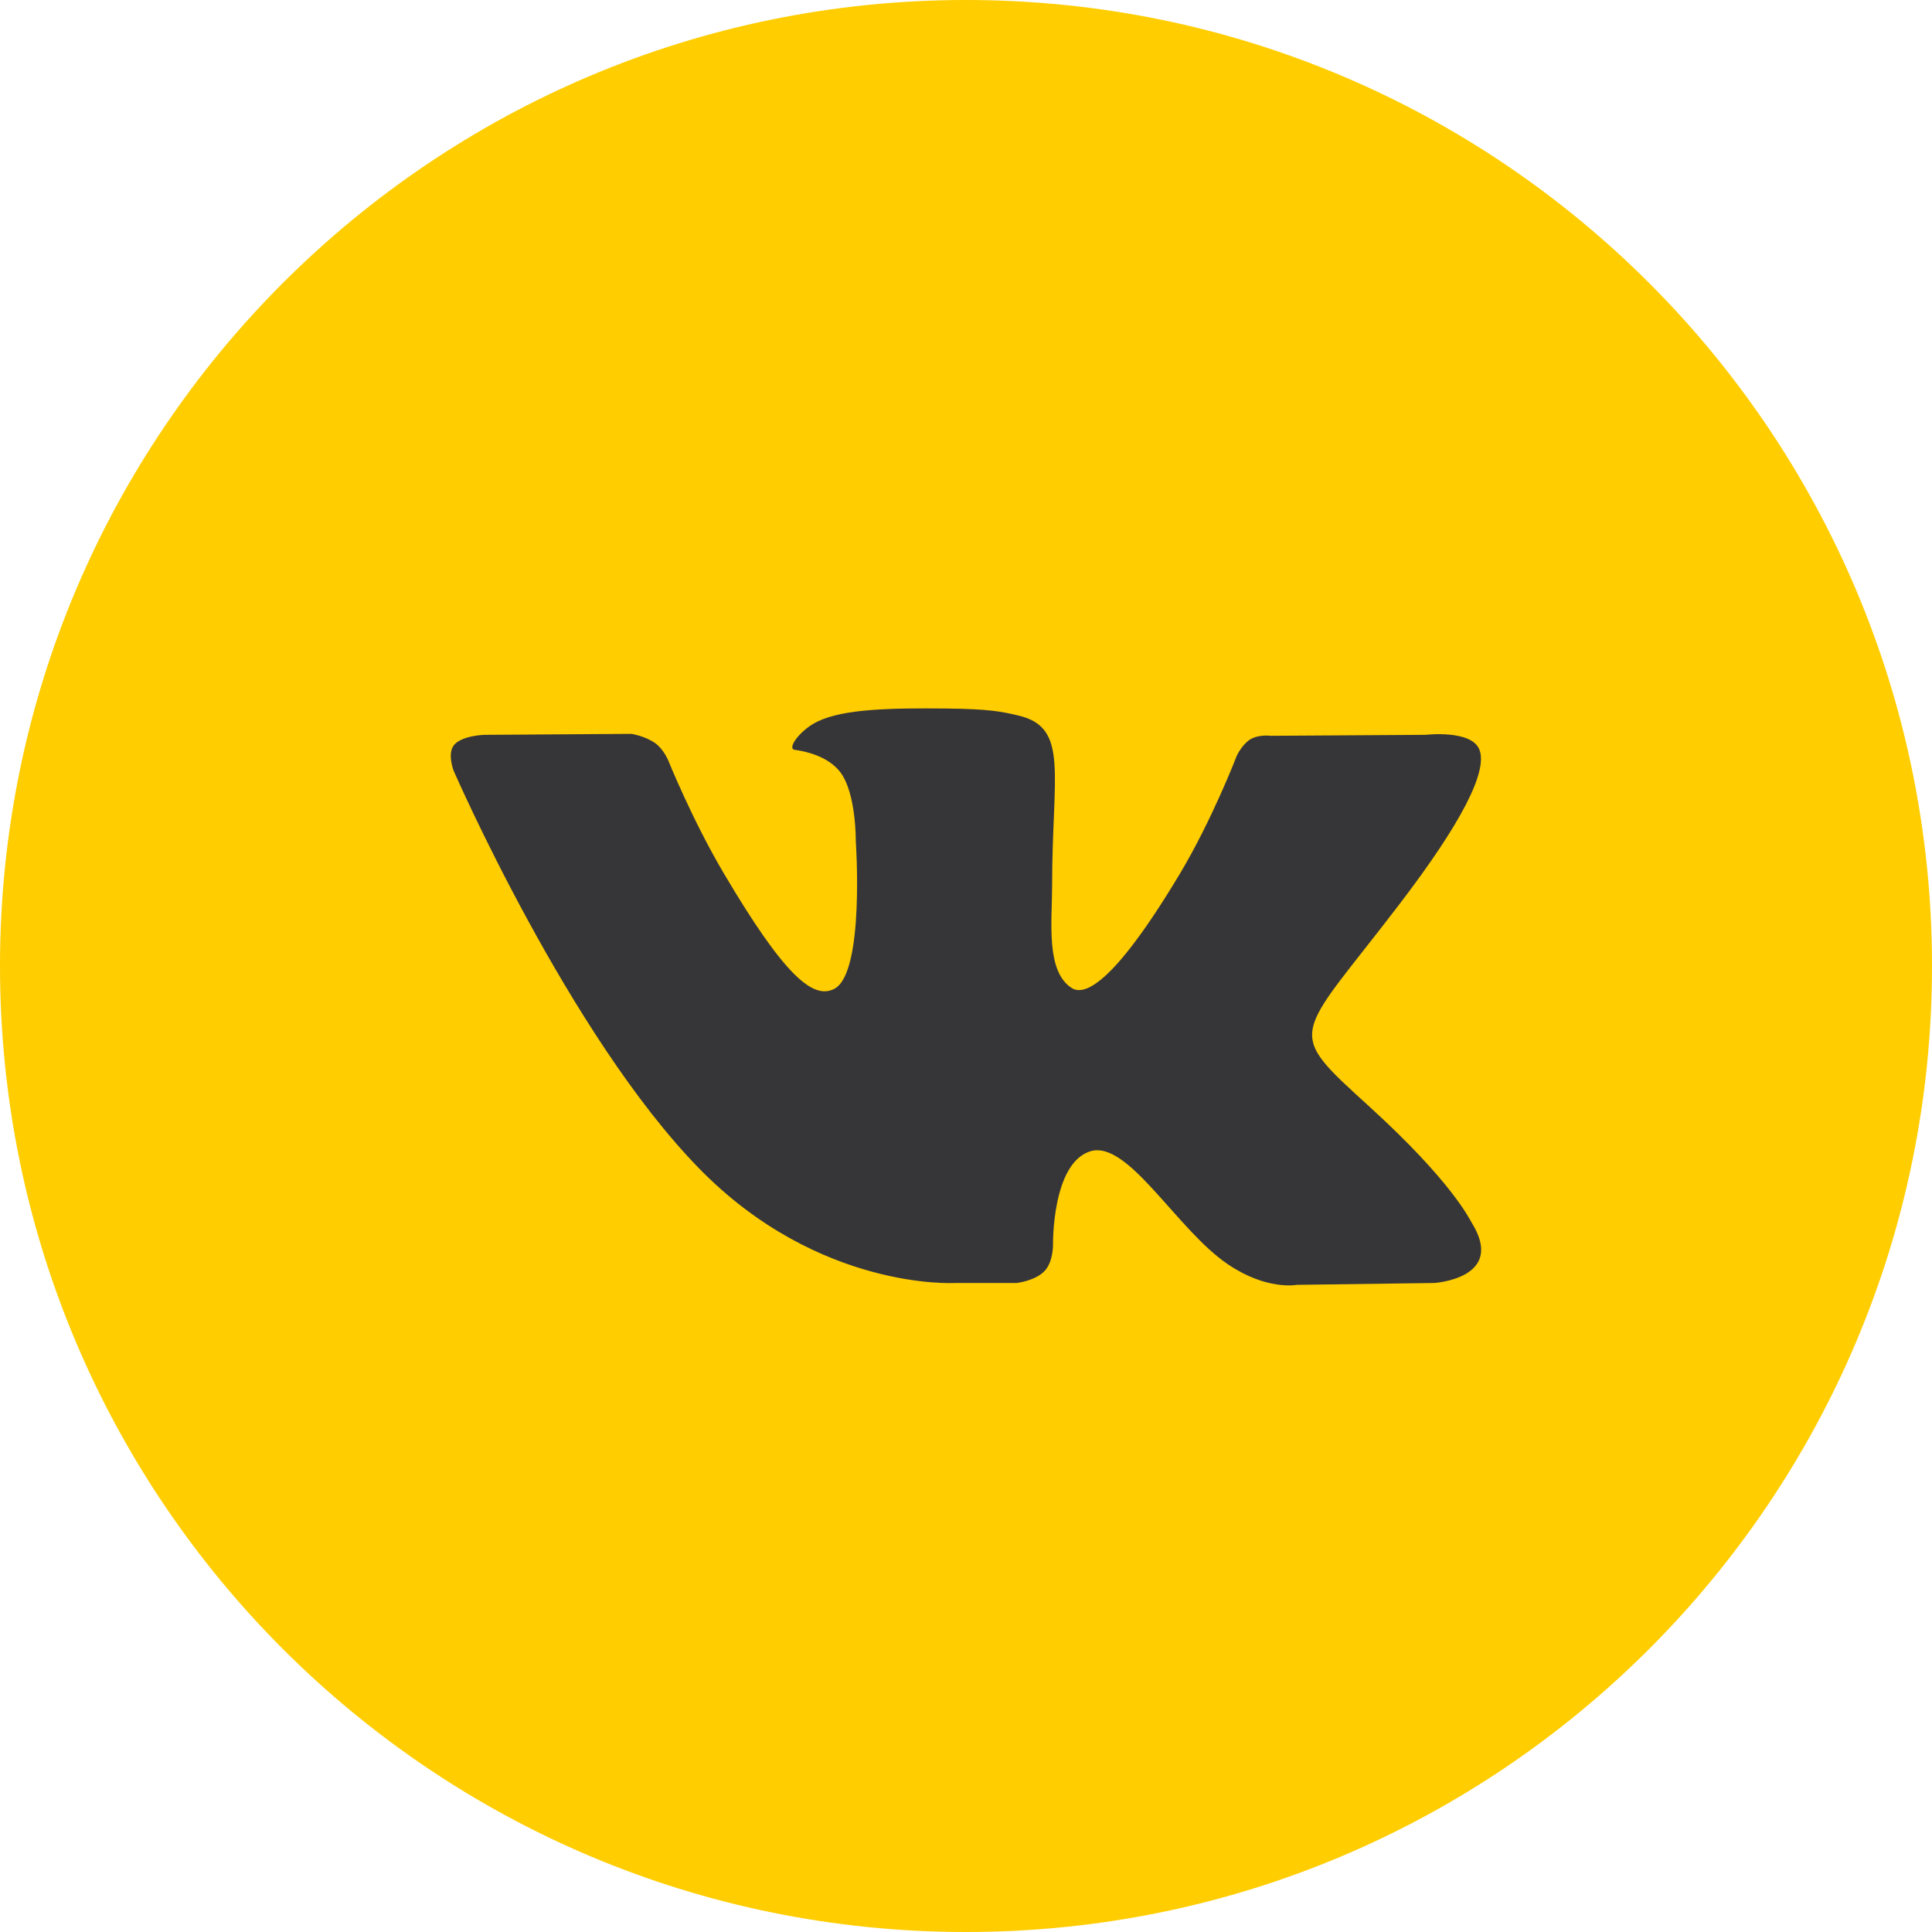<?xml version="1.0" encoding="UTF-8"?> <svg xmlns="http://www.w3.org/2000/svg" width="26" height="26" viewBox="0 0 26 26" fill="none"> <path d="M22.875 12.929C22.875 18.421 18.422 22.874 12.93 22.874C7.437 22.874 2.984 18.421 2.984 12.929C2.984 7.436 7.437 2.983 12.93 2.983C18.422 2.983 22.875 7.436 22.875 12.929Z" fill="#363639"></path> <path fill-rule="evenodd" clip-rule="evenodd" d="M0 13C0 5.82 5.82 0 13 0C20.18 0 26 5.82 26 13C26 20.18 20.18 26 13 26C5.82 26 0 20.18 0 13ZM13.68 17.266C13.68 17.266 13.93 17.239 14.058 17.104C14.176 16.98 14.171 16.746 14.171 16.746C14.171 16.746 14.156 15.655 14.672 15.494C15.181 15.335 15.834 16.549 16.527 17.016C17.05 17.369 17.448 17.291 17.448 17.291L19.3 17.266C19.3 17.266 20.269 17.207 19.809 16.46C19.771 16.399 19.542 15.907 18.433 14.896C17.271 13.838 17.427 14.009 18.825 12.179C19.677 11.065 20.018 10.384 19.911 10.093C19.81 9.815 19.183 9.889 19.183 9.889L17.099 9.902C17.099 9.902 16.944 9.881 16.829 9.948C16.718 10.014 16.645 10.168 16.645 10.168C16.645 10.168 16.315 11.03 15.875 11.764C14.947 13.311 14.576 13.393 14.424 13.297C14.07 13.073 14.159 12.397 14.159 11.917C14.159 10.417 14.391 9.792 13.708 9.63C13.481 9.576 13.314 9.541 12.734 9.535C11.99 9.528 11.361 9.538 11.004 9.709C10.767 9.822 10.584 10.077 10.696 10.091C10.833 10.109 11.145 10.174 11.311 10.395C11.524 10.681 11.517 11.321 11.517 11.321C11.517 11.321 11.64 13.087 11.23 13.306C10.949 13.456 10.564 13.149 9.736 11.745C9.312 11.026 8.992 10.231 8.992 10.231C8.992 10.231 8.93 10.083 8.82 10.003C8.686 9.906 8.5 9.876 8.5 9.876L6.518 9.889C6.518 9.889 6.221 9.897 6.112 10.024C6.015 10.137 6.104 10.37 6.104 10.37C6.104 10.37 7.655 13.933 9.412 15.728C11.023 17.374 12.851 17.266 12.851 17.266H13.68Z" fill="#FFCD00"></path> </svg> 